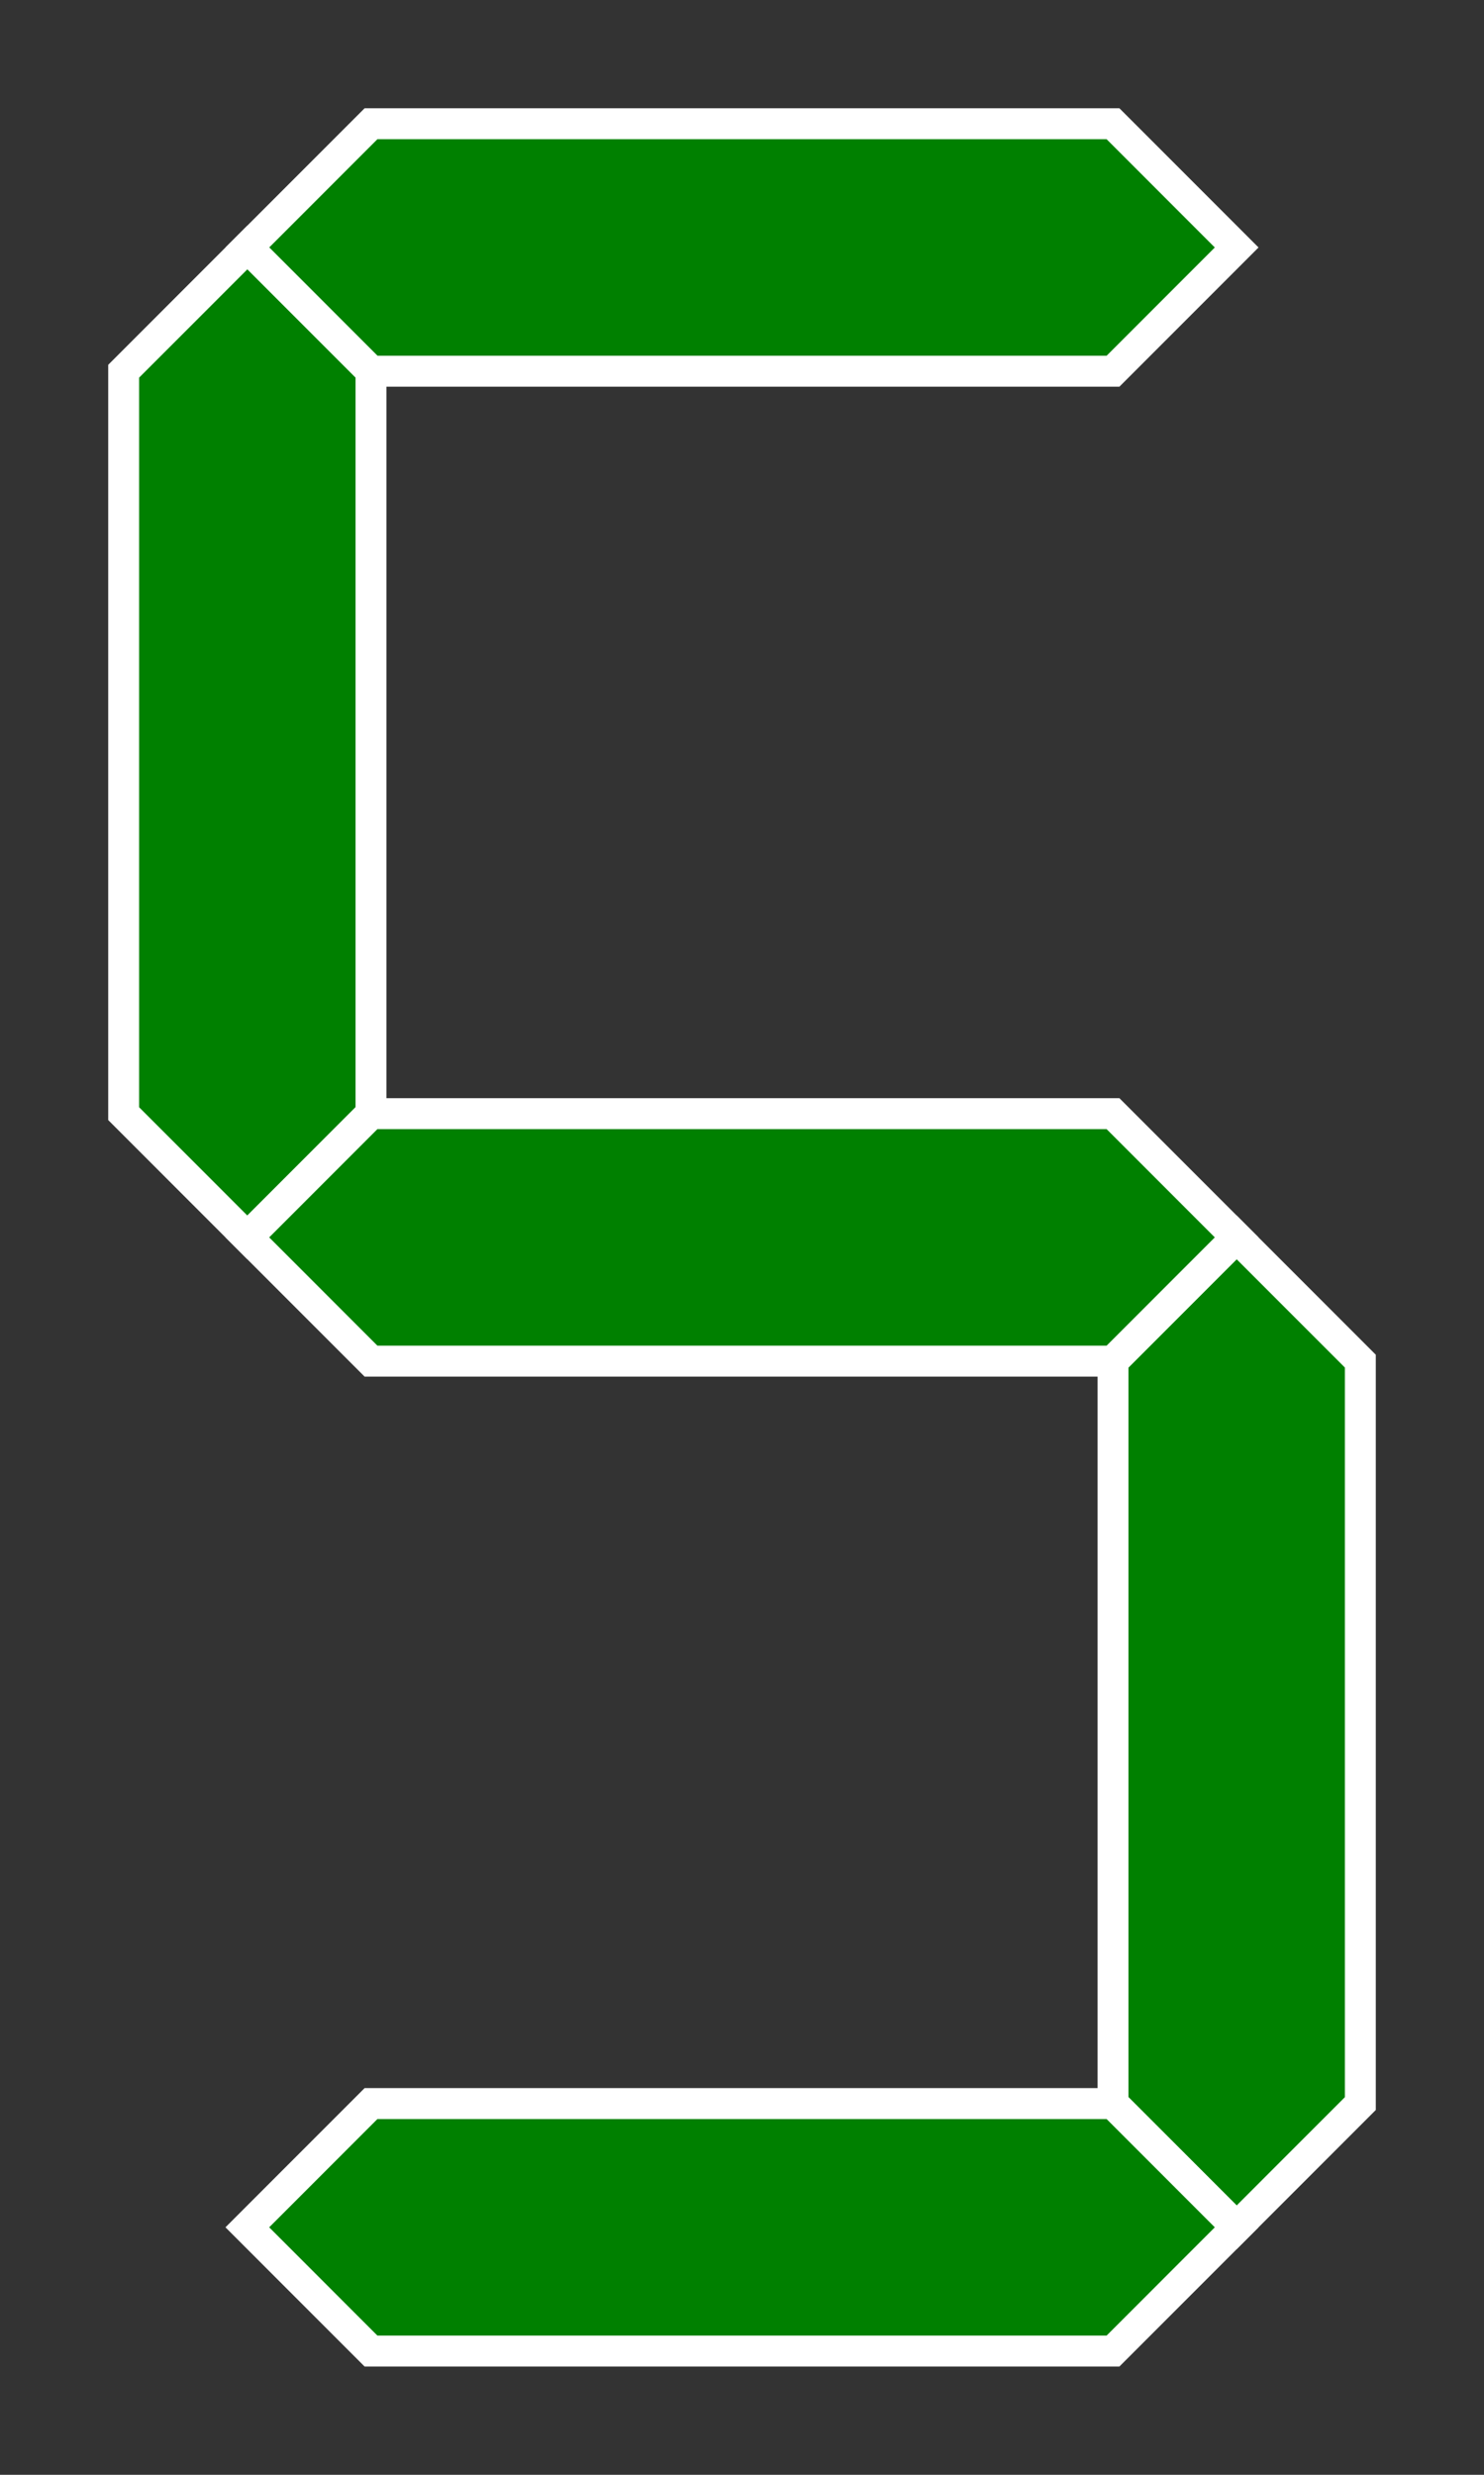 <?xml version="1.0" encoding="UTF-8" standalone="no"?>
<!DOCTYPE svg PUBLIC "-//W3C//DTD SVG 1.1//EN" "http://www.w3.org/Graphics/SVG/1.1/DTD/svg11.dtd">
<svg xmlns="http://www.w3.org/2000/svg" width="192px" height="320px" viewBox="-1 -1 12 20">
<rect x="-1" y="-1" width="12" height="20" fill="#333333" stroke="none"/>
<g id="acdfg" style="fill-rule:evenodd; stroke:#FFFFFF; stroke-width:0.25; stroke-opacity:1; stroke-linecap:butt; stroke-linejoin:miter;">
	<polygon id="a" points=" 1, 1  2, 0  8, 0  9, 1  8, 2  2, 2" fill="green"/>
	<polygon id="c" points=" 9, 9 10,10 10,16  9,17  8,16  8,10" fill="green"/>
	<polygon id="d" points=" 9,17  8,18  2,18  1,17  2,16  8,16" fill="green"/>
	<polygon id="f" points=" 1, 9  0, 8  0, 2  1, 1  2, 2  2, 8" fill="green"/>
	<polygon id="g" points=" 1, 9  2, 8  8, 8  9, 9  8,10  2,10" fill="green"/>
</g>
</svg>